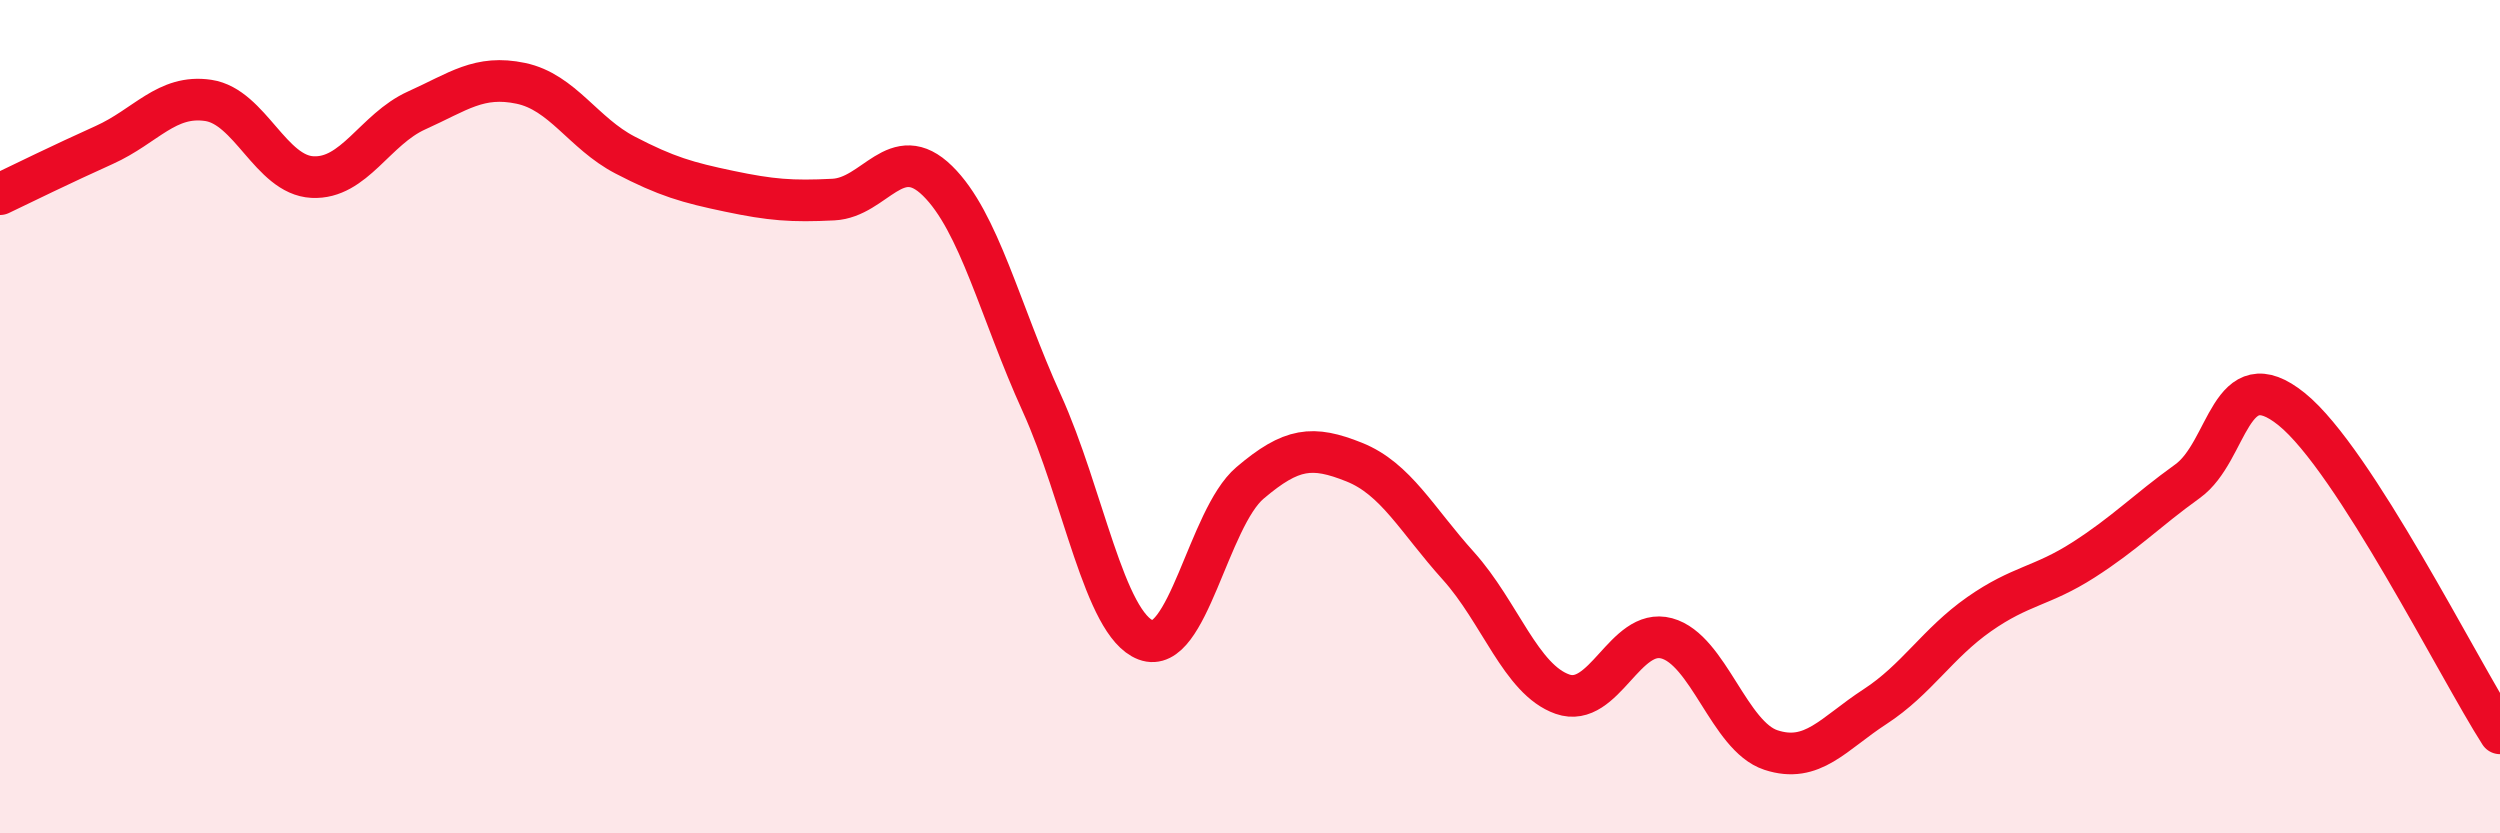 
    <svg width="60" height="20" viewBox="0 0 60 20" xmlns="http://www.w3.org/2000/svg">
      <path
        d="M 0,4.66 C 0.5,4.42 1.5,3.93 2.5,3.48 C 3.5,3.03 4,2.26 5,2.41 C 6,2.56 6.5,4.2 7.5,4.25 C 8.5,4.3 9,3.1 10,2.65 C 11,2.2 11.5,1.79 12.5,2 C 13.5,2.21 14,3.2 15,3.72 C 16,4.24 16.5,4.38 17.5,4.59 C 18.5,4.8 19,4.84 20,4.79 C 21,4.74 21.5,3.36 22.5,4.34 C 23.5,5.32 24,7.47 25,9.67 C 26,11.87 26.5,14.98 27.5,15.36 C 28.5,15.74 29,12.44 30,11.59 C 31,10.74 31.5,10.69 32.5,11.09 C 33.5,11.49 34,12.47 35,13.58 C 36,14.69 36.5,16.31 37.5,16.66 C 38.5,17.01 39,15.05 40,15.32 C 41,15.59 41.5,17.67 42.5,18 C 43.5,18.33 44,17.61 45,16.96 C 46,16.31 46.5,15.44 47.5,14.74 C 48.5,14.04 49,14.08 50,13.44 C 51,12.8 51.5,12.27 52.5,11.55 C 53.5,10.83 53.5,8.61 55,9.82 C 56.5,11.03 59,16.04 60,17.6L60 20L0 20Z"
        fill="#EB0A25"
        opacity="0.1"
        stroke-linecap="round"
        stroke-linejoin="round"
      />
      <path
        d="M 0,4.66 C 0.5,4.42 1.5,3.93 2.5,3.48 C 3.5,3.03 4,2.26 5,2.41 C 6,2.56 6.5,4.2 7.5,4.25 C 8.5,4.3 9,3.1 10,2.65 C 11,2.2 11.5,1.79 12.5,2 C 13.5,2.21 14,3.2 15,3.72 C 16,4.24 16.5,4.38 17.5,4.59 C 18.5,4.8 19,4.84 20,4.79 C 21,4.74 21.5,3.36 22.5,4.34 C 23.5,5.32 24,7.47 25,9.67 C 26,11.87 26.5,14.98 27.5,15.36 C 28.5,15.74 29,12.44 30,11.59 C 31,10.74 31.5,10.69 32.5,11.09 C 33.5,11.49 34,12.47 35,13.58 C 36,14.69 36.5,16.31 37.5,16.66 C 38.5,17.01 39,15.05 40,15.32 C 41,15.59 41.5,17.67 42.5,18 C 43.5,18.33 44,17.61 45,16.96 C 46,16.31 46.5,15.44 47.5,14.74 C 48.5,14.04 49,14.08 50,13.44 C 51,12.8 51.5,12.27 52.5,11.55 C 53.5,10.83 53.5,8.61 55,9.82 C 56.5,11.03 59,16.04 60,17.6"
        stroke="#EB0A25"
        stroke-width="1"
        fill="none"
        stroke-linecap="round"
        stroke-linejoin="round"
      />
    </svg>
  